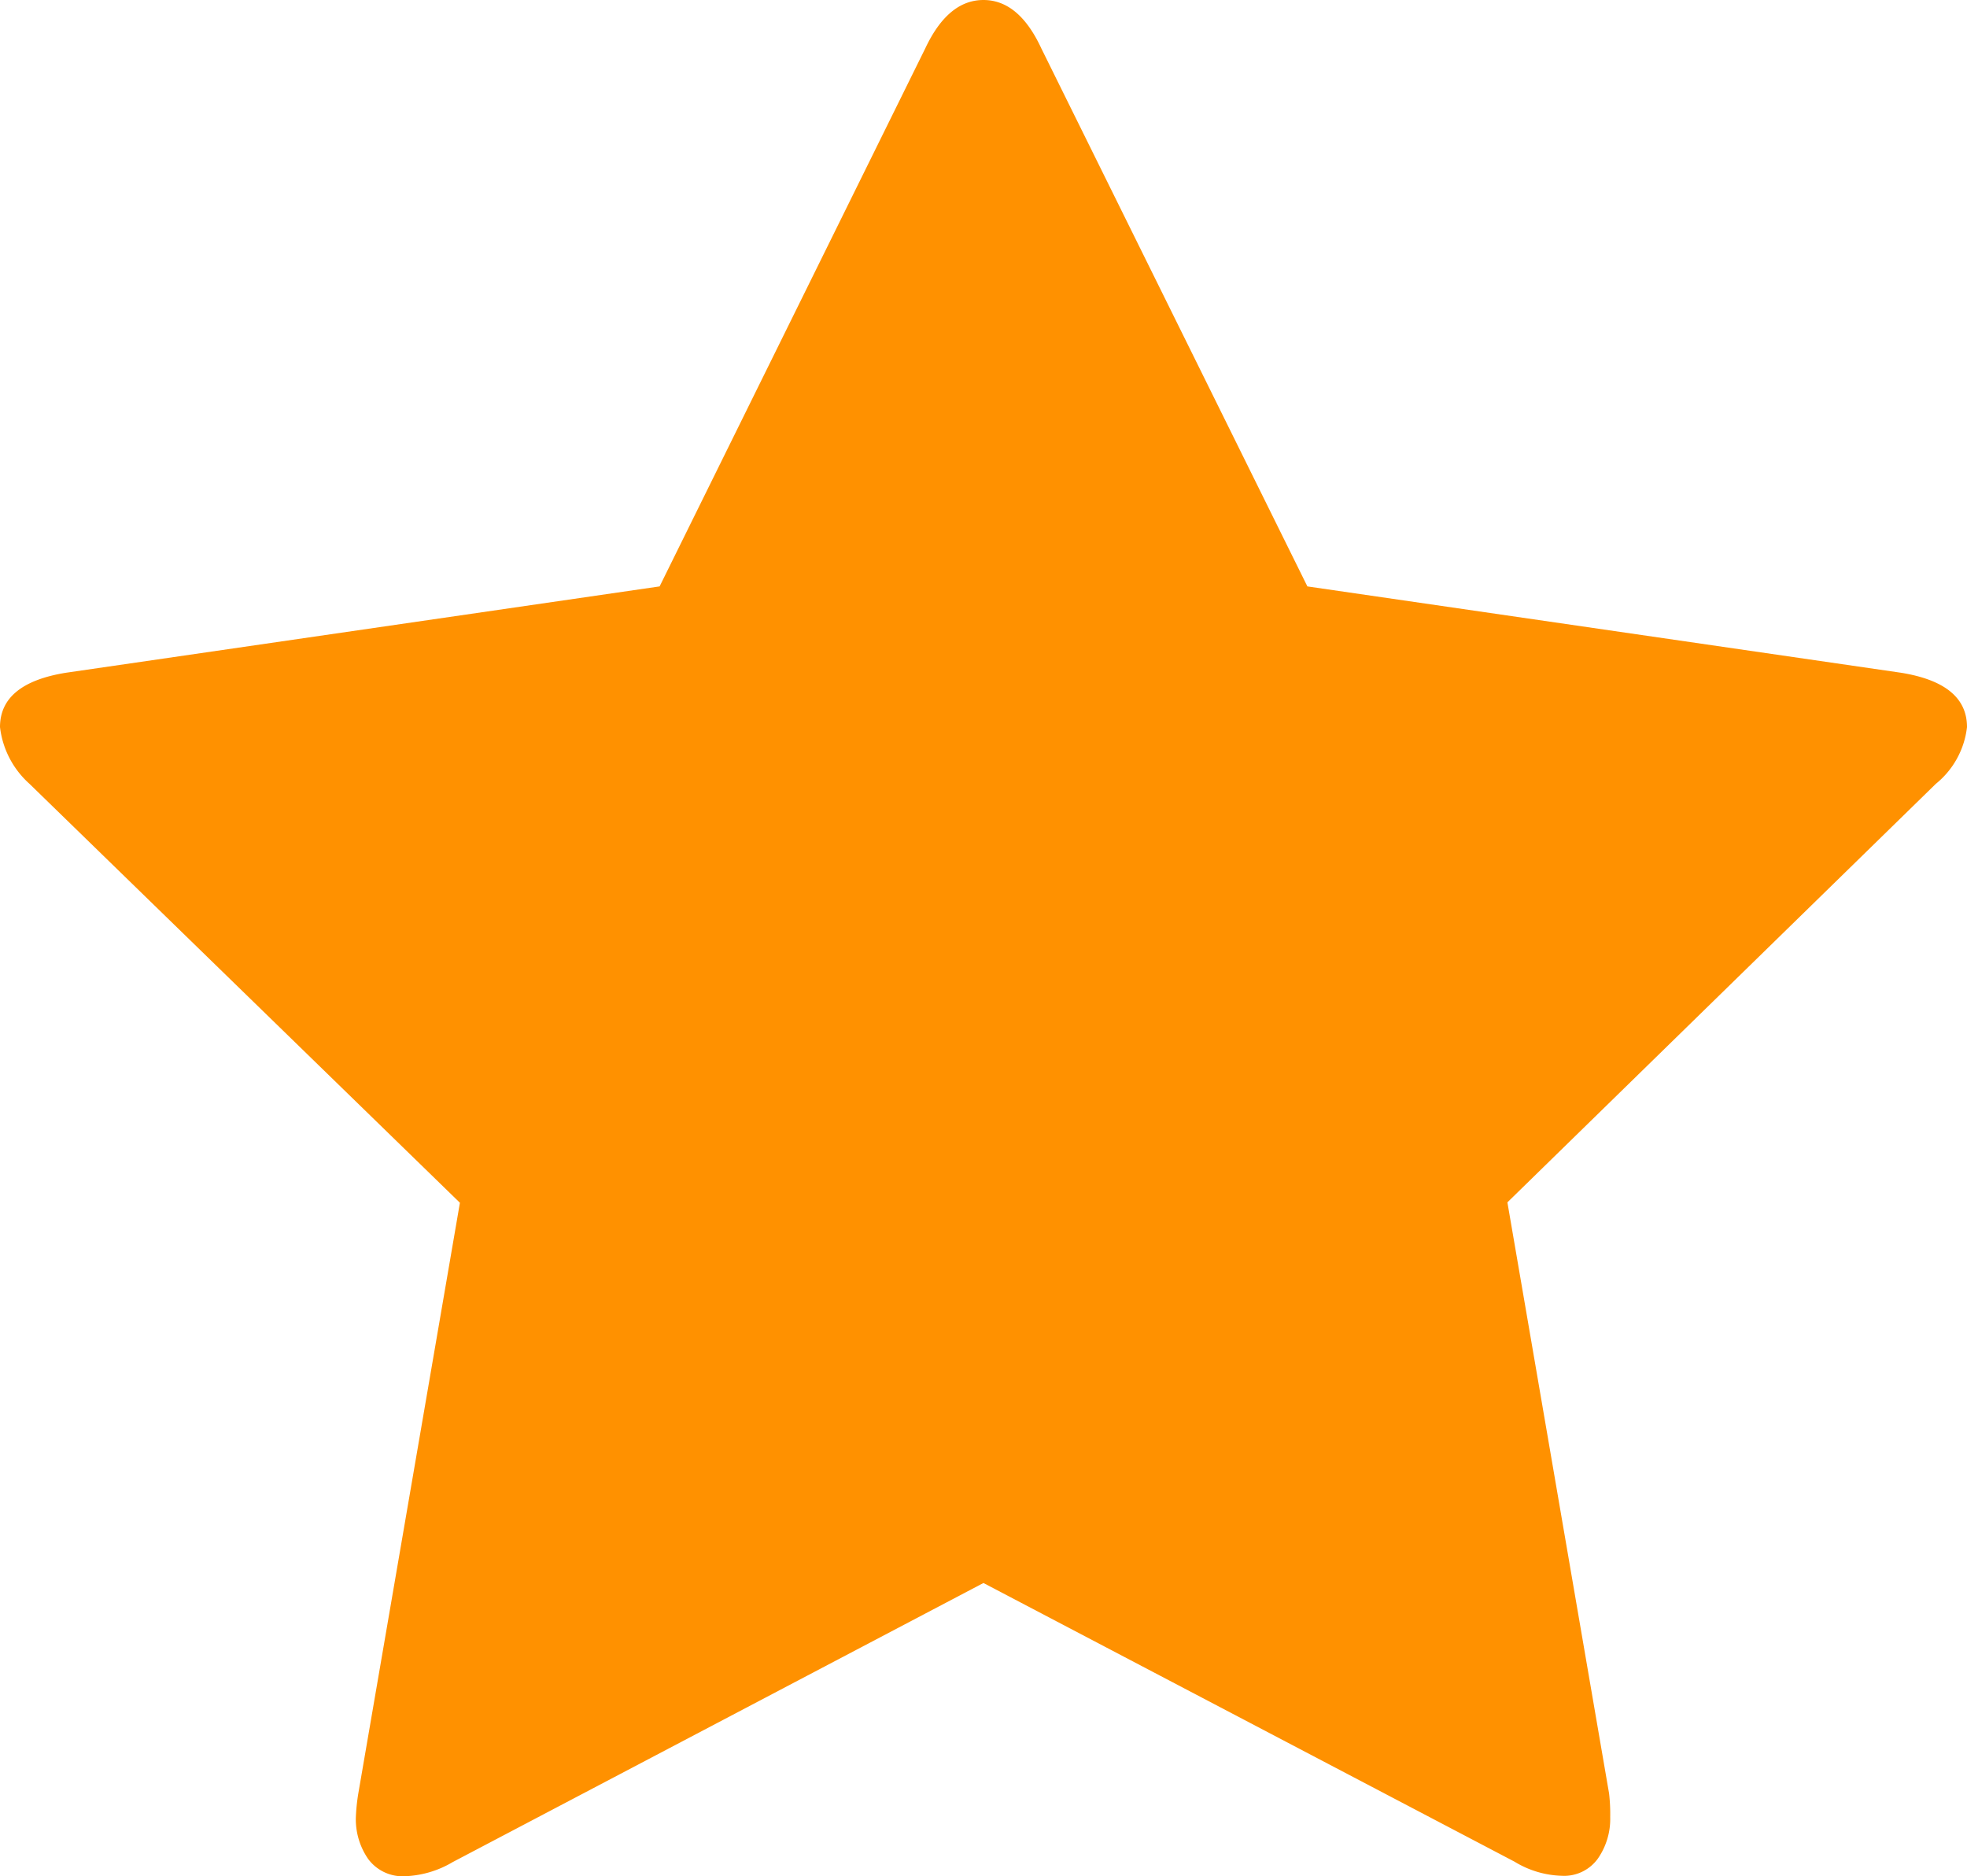 <svg xmlns="http://www.w3.org/2000/svg" width="18.921" height="18.045" viewBox="0 0 18.921 18.045">
  <path id="Path_7" data-name="Path 7" d="M18.921,6.993a.822.822,0,0,1-.3.546L14.5,11.564l.978,5.685a1.719,1.719,0,0,1,.011.227.67.67,0,0,1-.119.4.4.4,0,0,1-.347.165.92.92,0,0,1-.455-.136L9.46,15.225,4.355,17.909a.966.966,0,0,1-.455.136.413.413,0,0,1-.358-.165.67.67,0,0,1-.119-.4,1.846,1.846,0,0,1,.023-.227l.978-5.685L.284,7.539A.866.866,0,0,1,0,6.993q0-.421.637-.523l5.708-.83L8.9.466Q9.119,0,9.46,0t.557.466L12.576,5.64l5.708.83Q18.921,6.572,18.921,6.993Z" transform="translate(0 0)" fill="#ff9100"/>
</svg>
